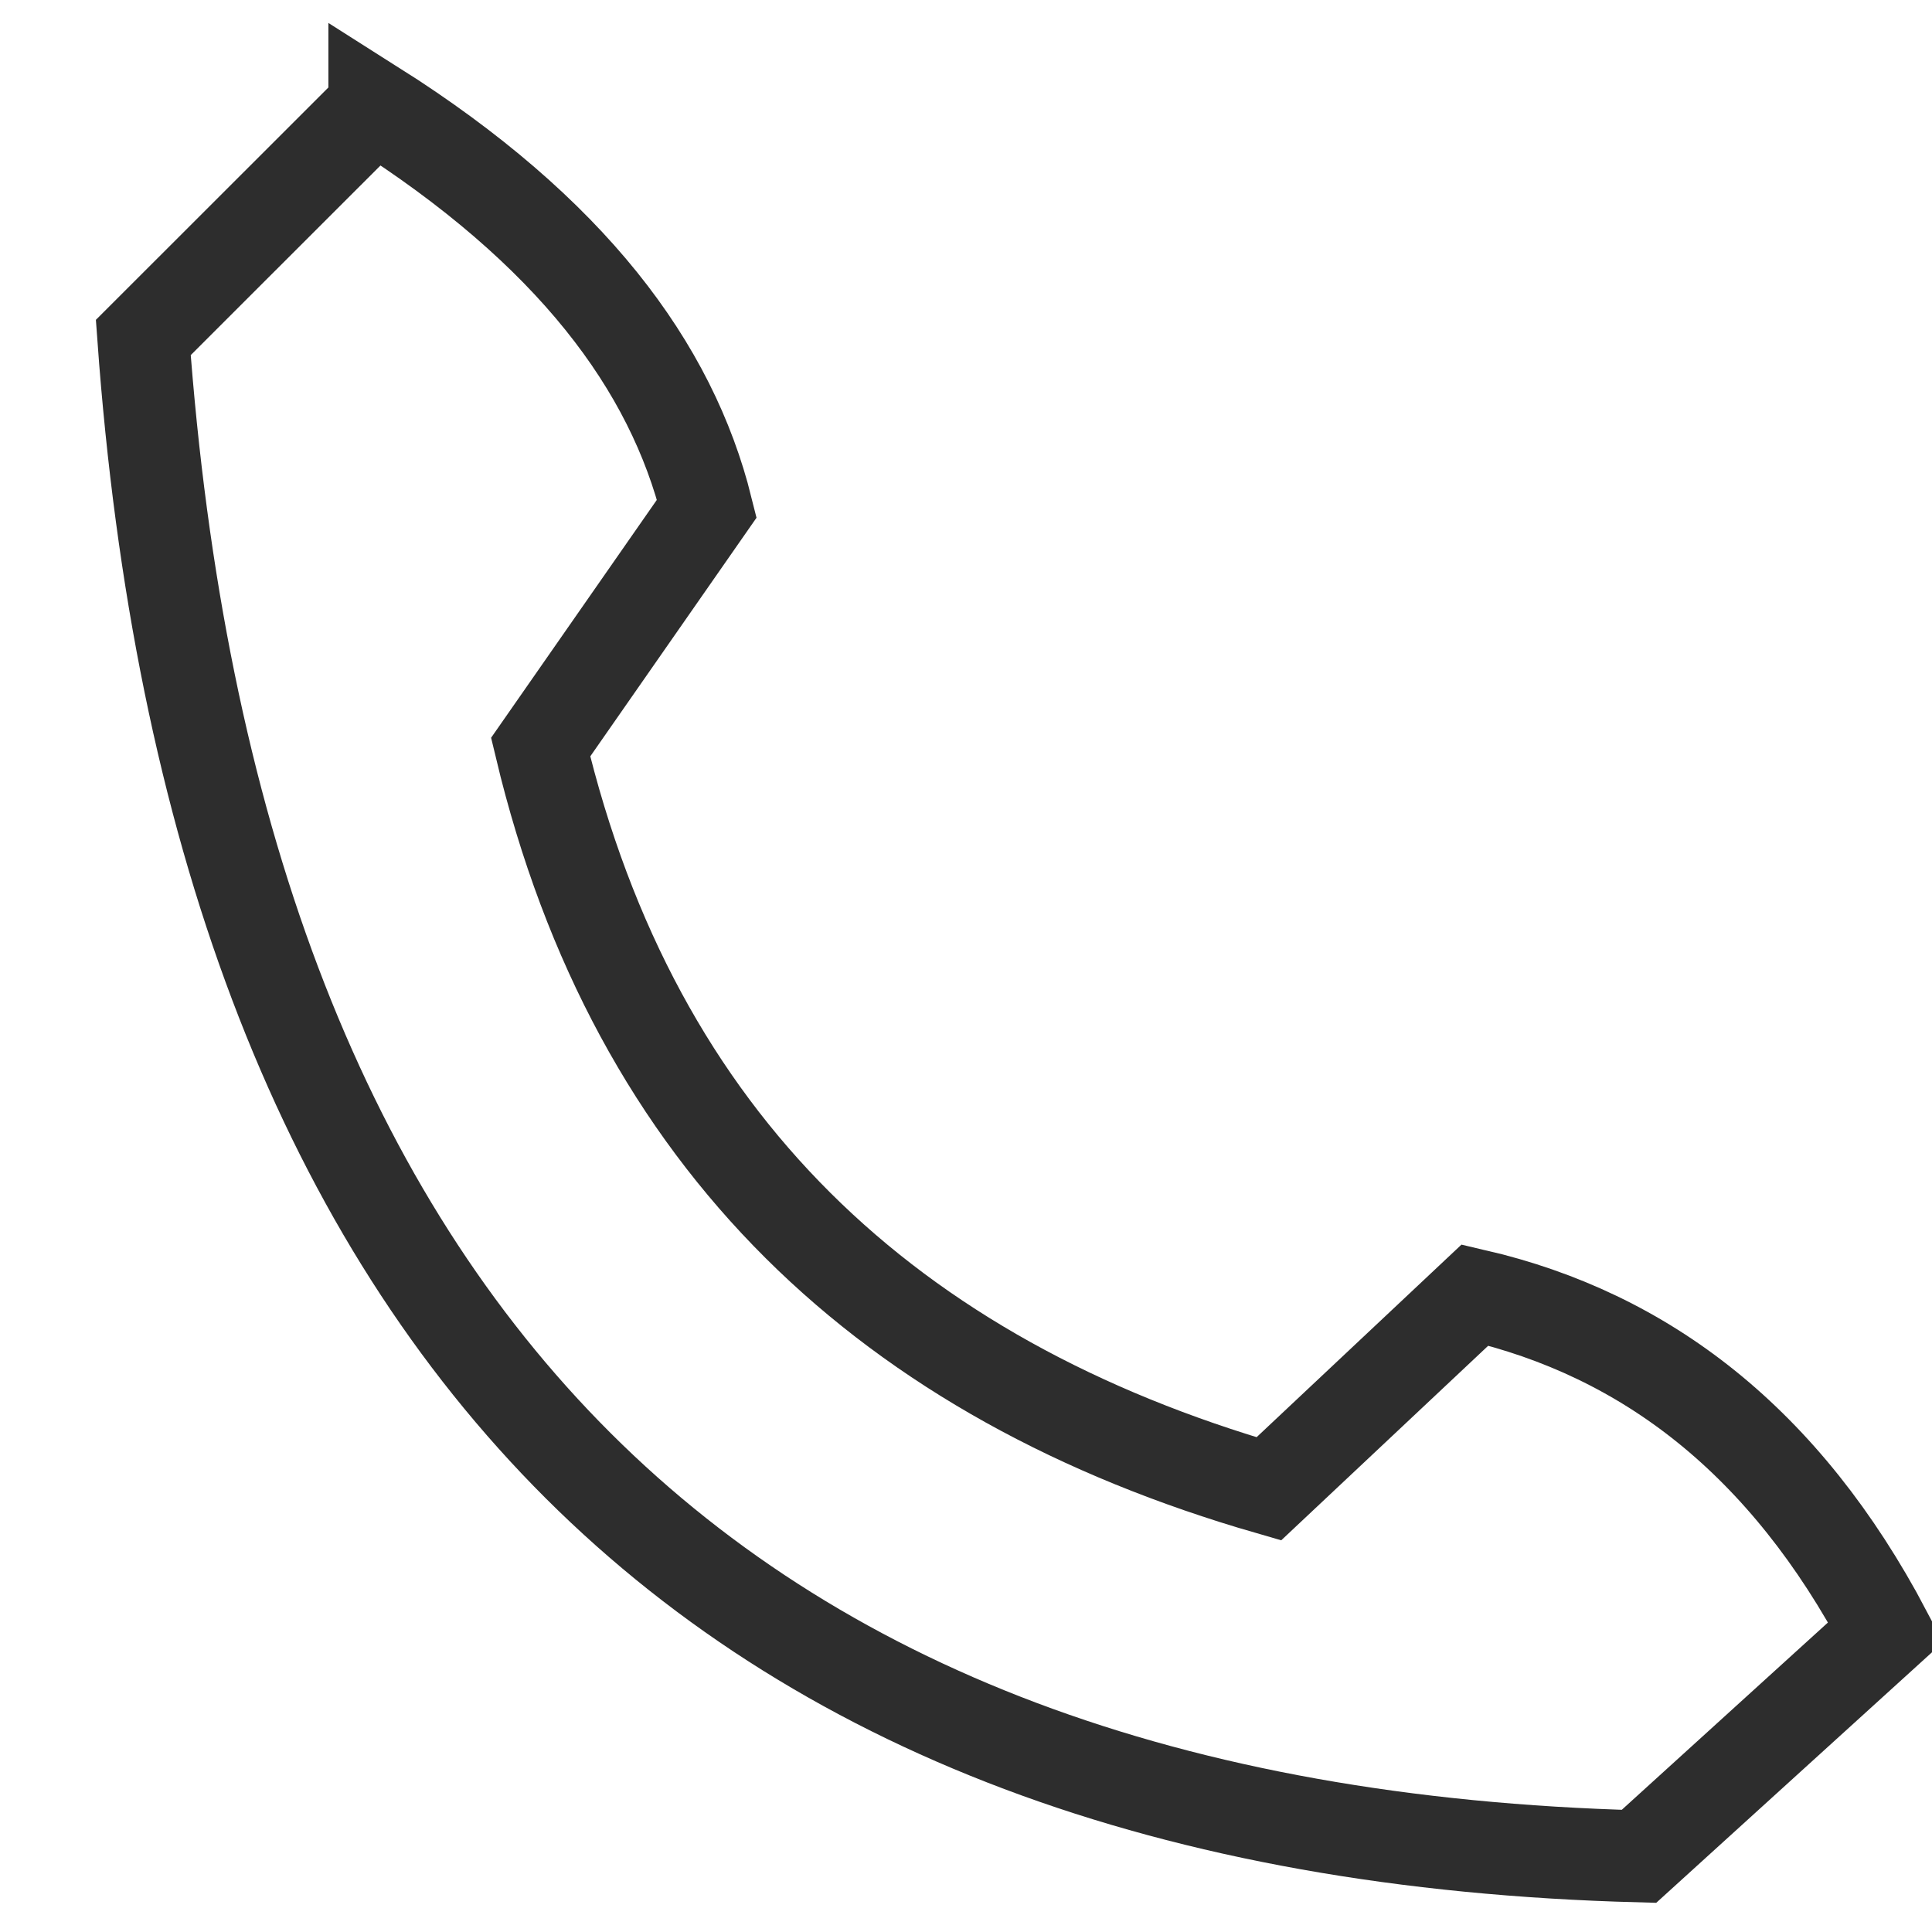 <?xml version="1.0" encoding="UTF-8"?><svg id="Layer_1" xmlns="http://www.w3.org/2000/svg" viewBox="0 0 42 42"><path d="M8.139,2.316c4.279,2.71,6.458,5.649,7.227,8.74l-3.613,5.186c2.058,8.612,7.581,13.74,15.83,16.124l4.483-4.214c3.704.86,6.738,3.176,8.929,7.329l-5.365,4.874C15.288,39.814,4.652,28.586,3.115,7.337l5.024-5.021Z" fill="none" stroke="#2d2d2d" stroke-miterlimit="10" stroke-width="2"/></svg>